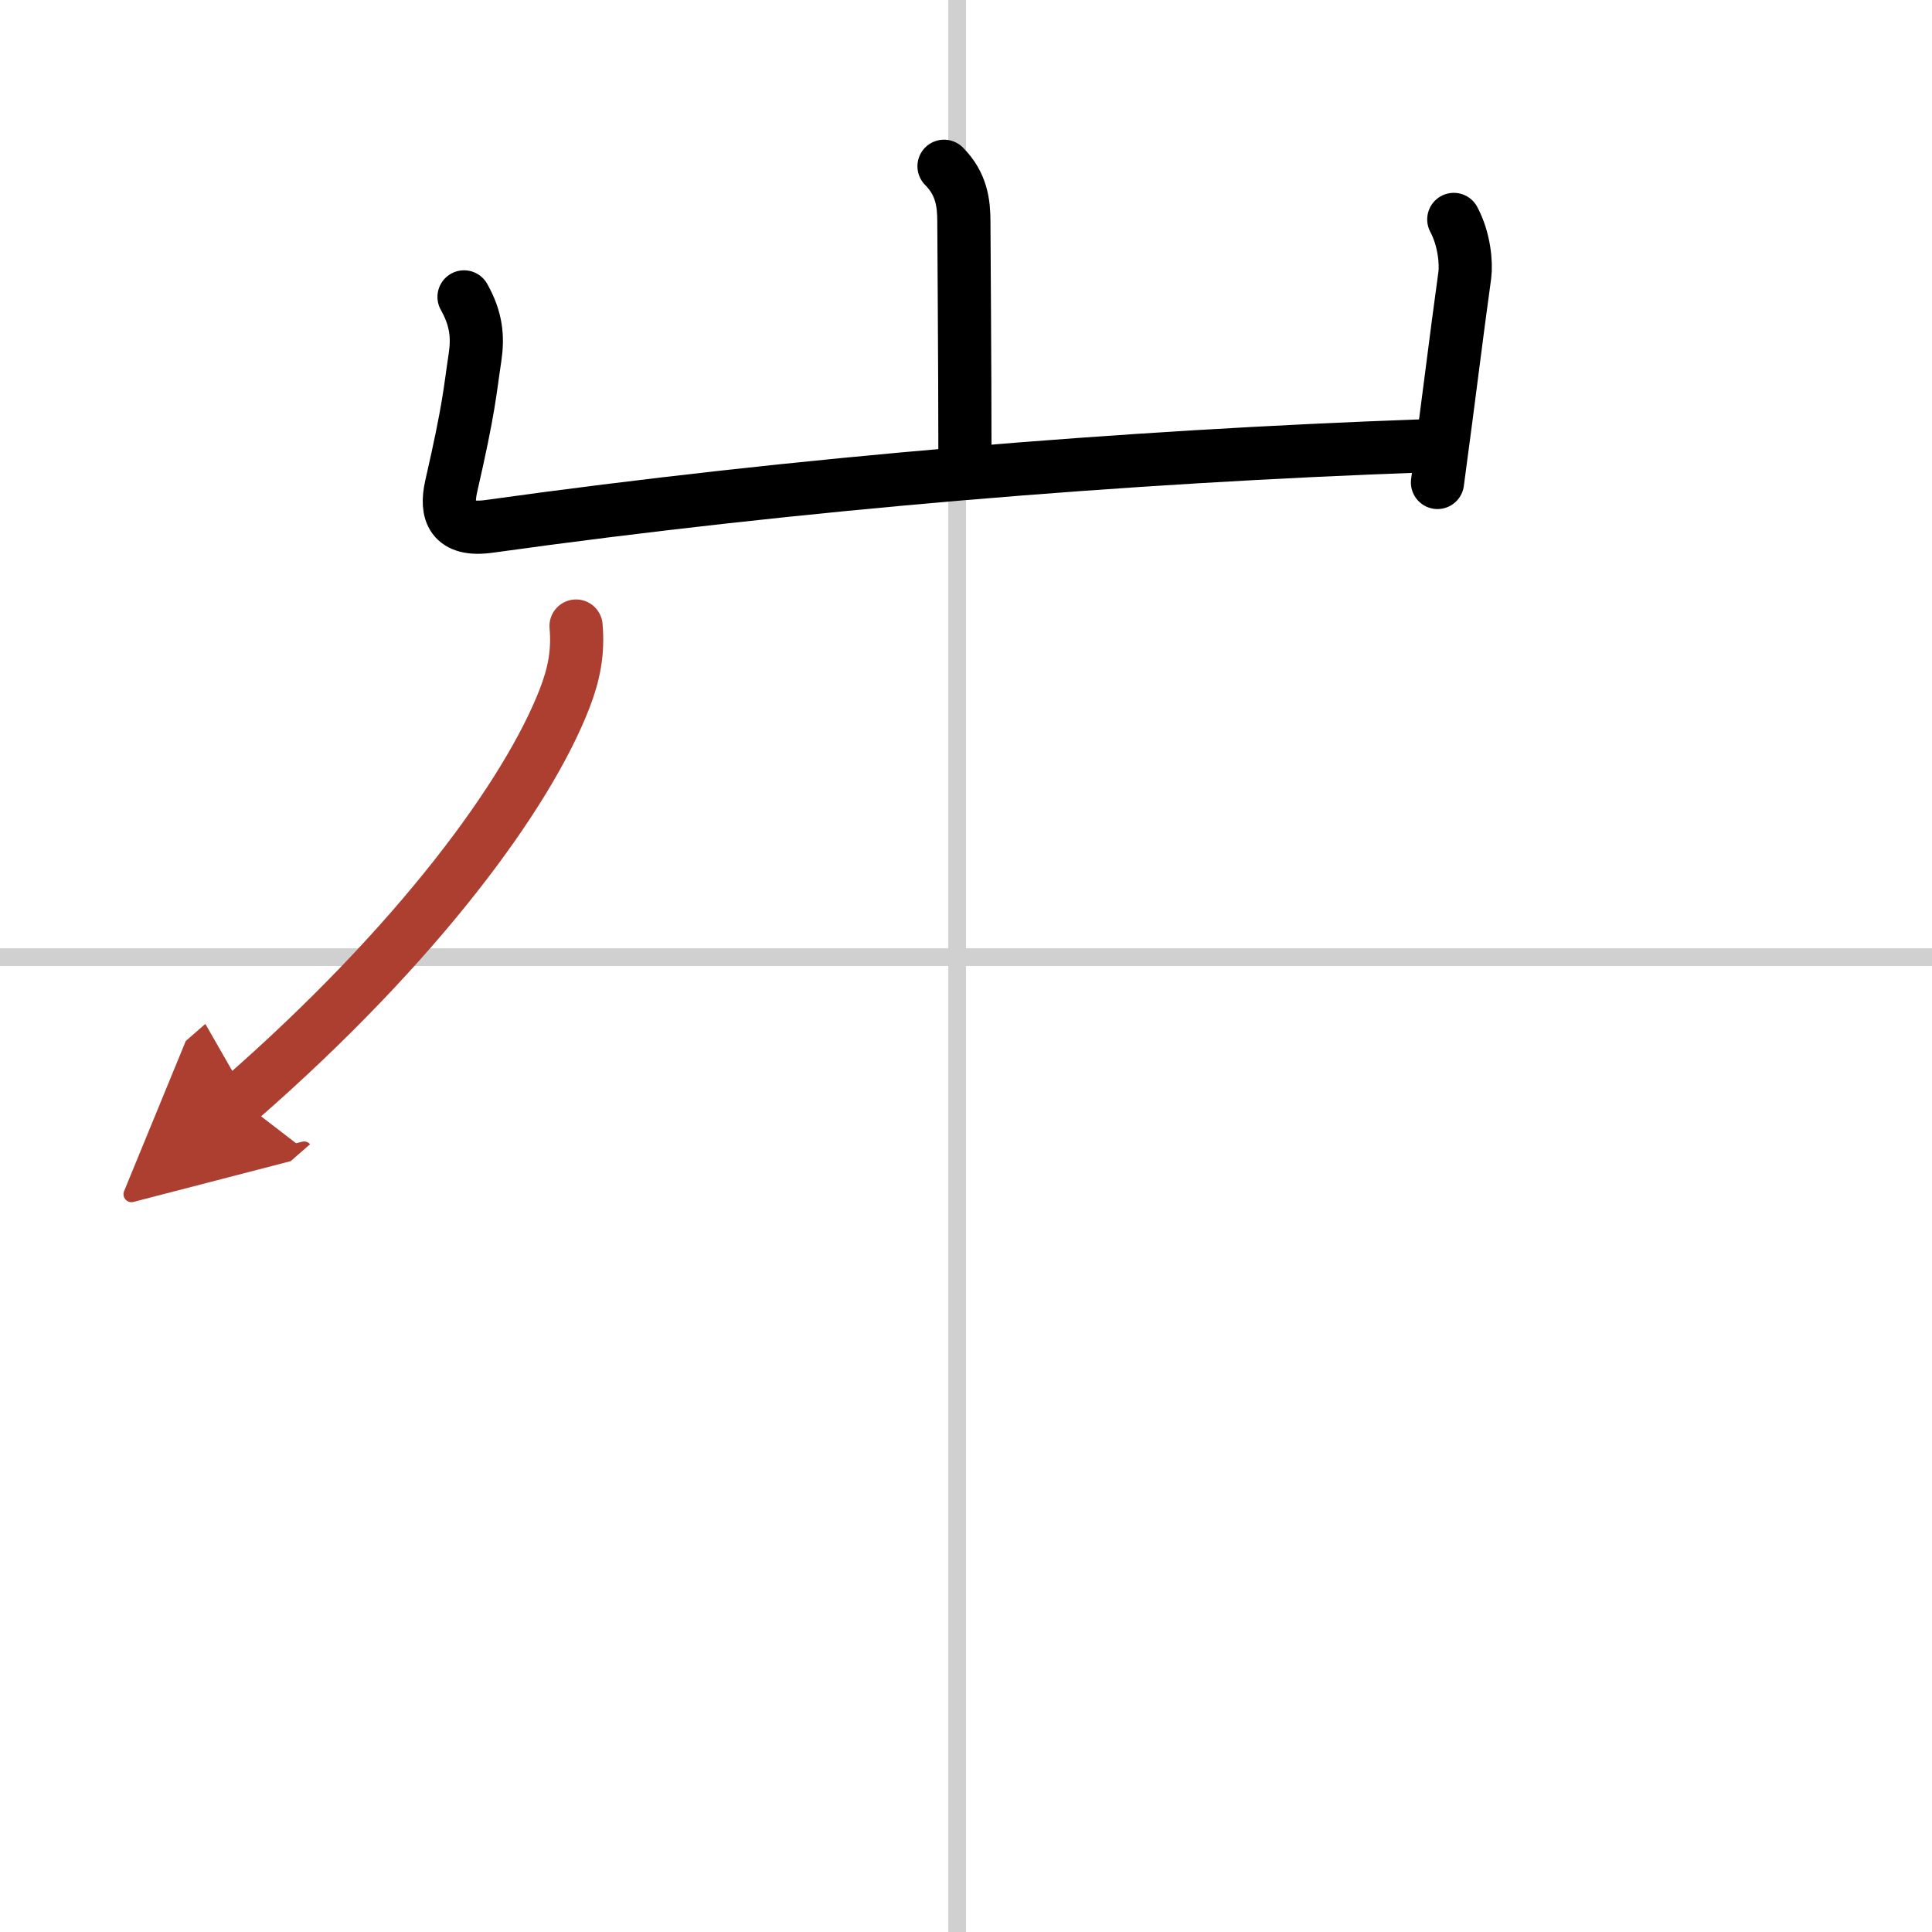 <svg width="400" height="400" viewBox="0 0 109 109" xmlns="http://www.w3.org/2000/svg"><defs><marker id="a" markerWidth="4" orient="auto" refX="1" refY="5" viewBox="0 0 10 10"><polyline points="0 0 10 5 0 10 1 5" fill="#ad3f31" stroke="#ad3f31"/></marker></defs><g fill="none" stroke="#000" stroke-linecap="round" stroke-linejoin="round" stroke-width="3"><rect width="100%" height="100%" fill="#fff" stroke="#fff"/><line x1="54" x2="54" y2="109" stroke="#d0d0d0" stroke-width="1"/><line x2="109" y1="54" y2="54" stroke="#d0d0d0" stroke-width="1"/><path d="m53.26 9.38c0.99 0.99 1.12 2.09 1.12 3.12 0 0.67 0.06 8.38 0.06 13.01"/><path d="m26.18 16.75c0.7 1.25 0.79 2.26 0.62 3.41-0.3 1.97-0.3 2.72-1.34 7.26-0.34 1.49 0.04 2.56 2.11 2.28 17.56-2.45 35.93-3.95 52.85-4.55"/><path d="m82.02 12.38c0.6 1.12 0.71 2.48 0.62 3.15-0.56 4.07-0.77 5.98-1.54 11.69"/><path d="m32.5 35.32c0.13 1.47-0.11 2.71-0.65 4.1-2.08 5.36-8.21 13.8-18.33 22.63" marker-end="url(#a)" stroke="#ad3f31"/></g></svg>
